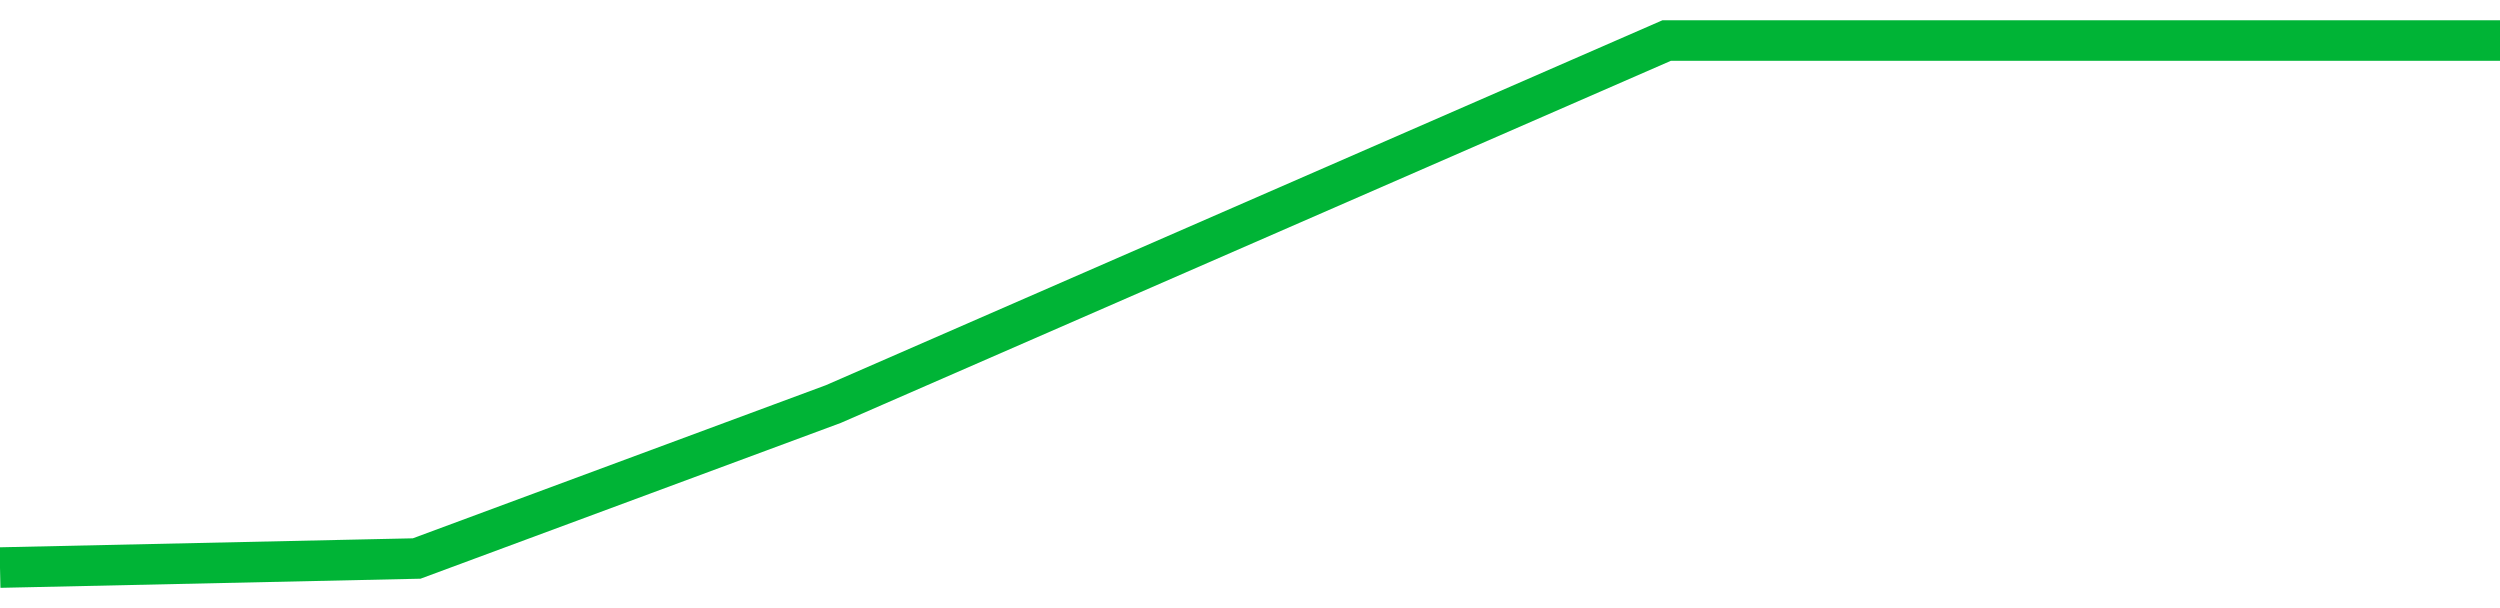 <!-- Generated with https://github.com/jxxe/sparkline/ --><svg viewBox="0 0 185 45" class="sparkline" xmlns="http://www.w3.org/2000/svg"><path class="sparkline--fill" d="M 0 42 L 0 42 L 30.833 41.33 L 61.667 29.9 L 92.5 16.45 L 123.333 3 L 154.167 3 L 185 3 V 45 L 0 45 Z" stroke="none" fill="none" ></path><path class="sparkline--line" d="M 0 42 L 0 42 L 30.833 41.33 L 61.667 29.9 L 92.5 16.45 L 123.333 3 L 154.167 3 L 185 3" fill="none" stroke-width="3" stroke="#00B436" ></path></svg>